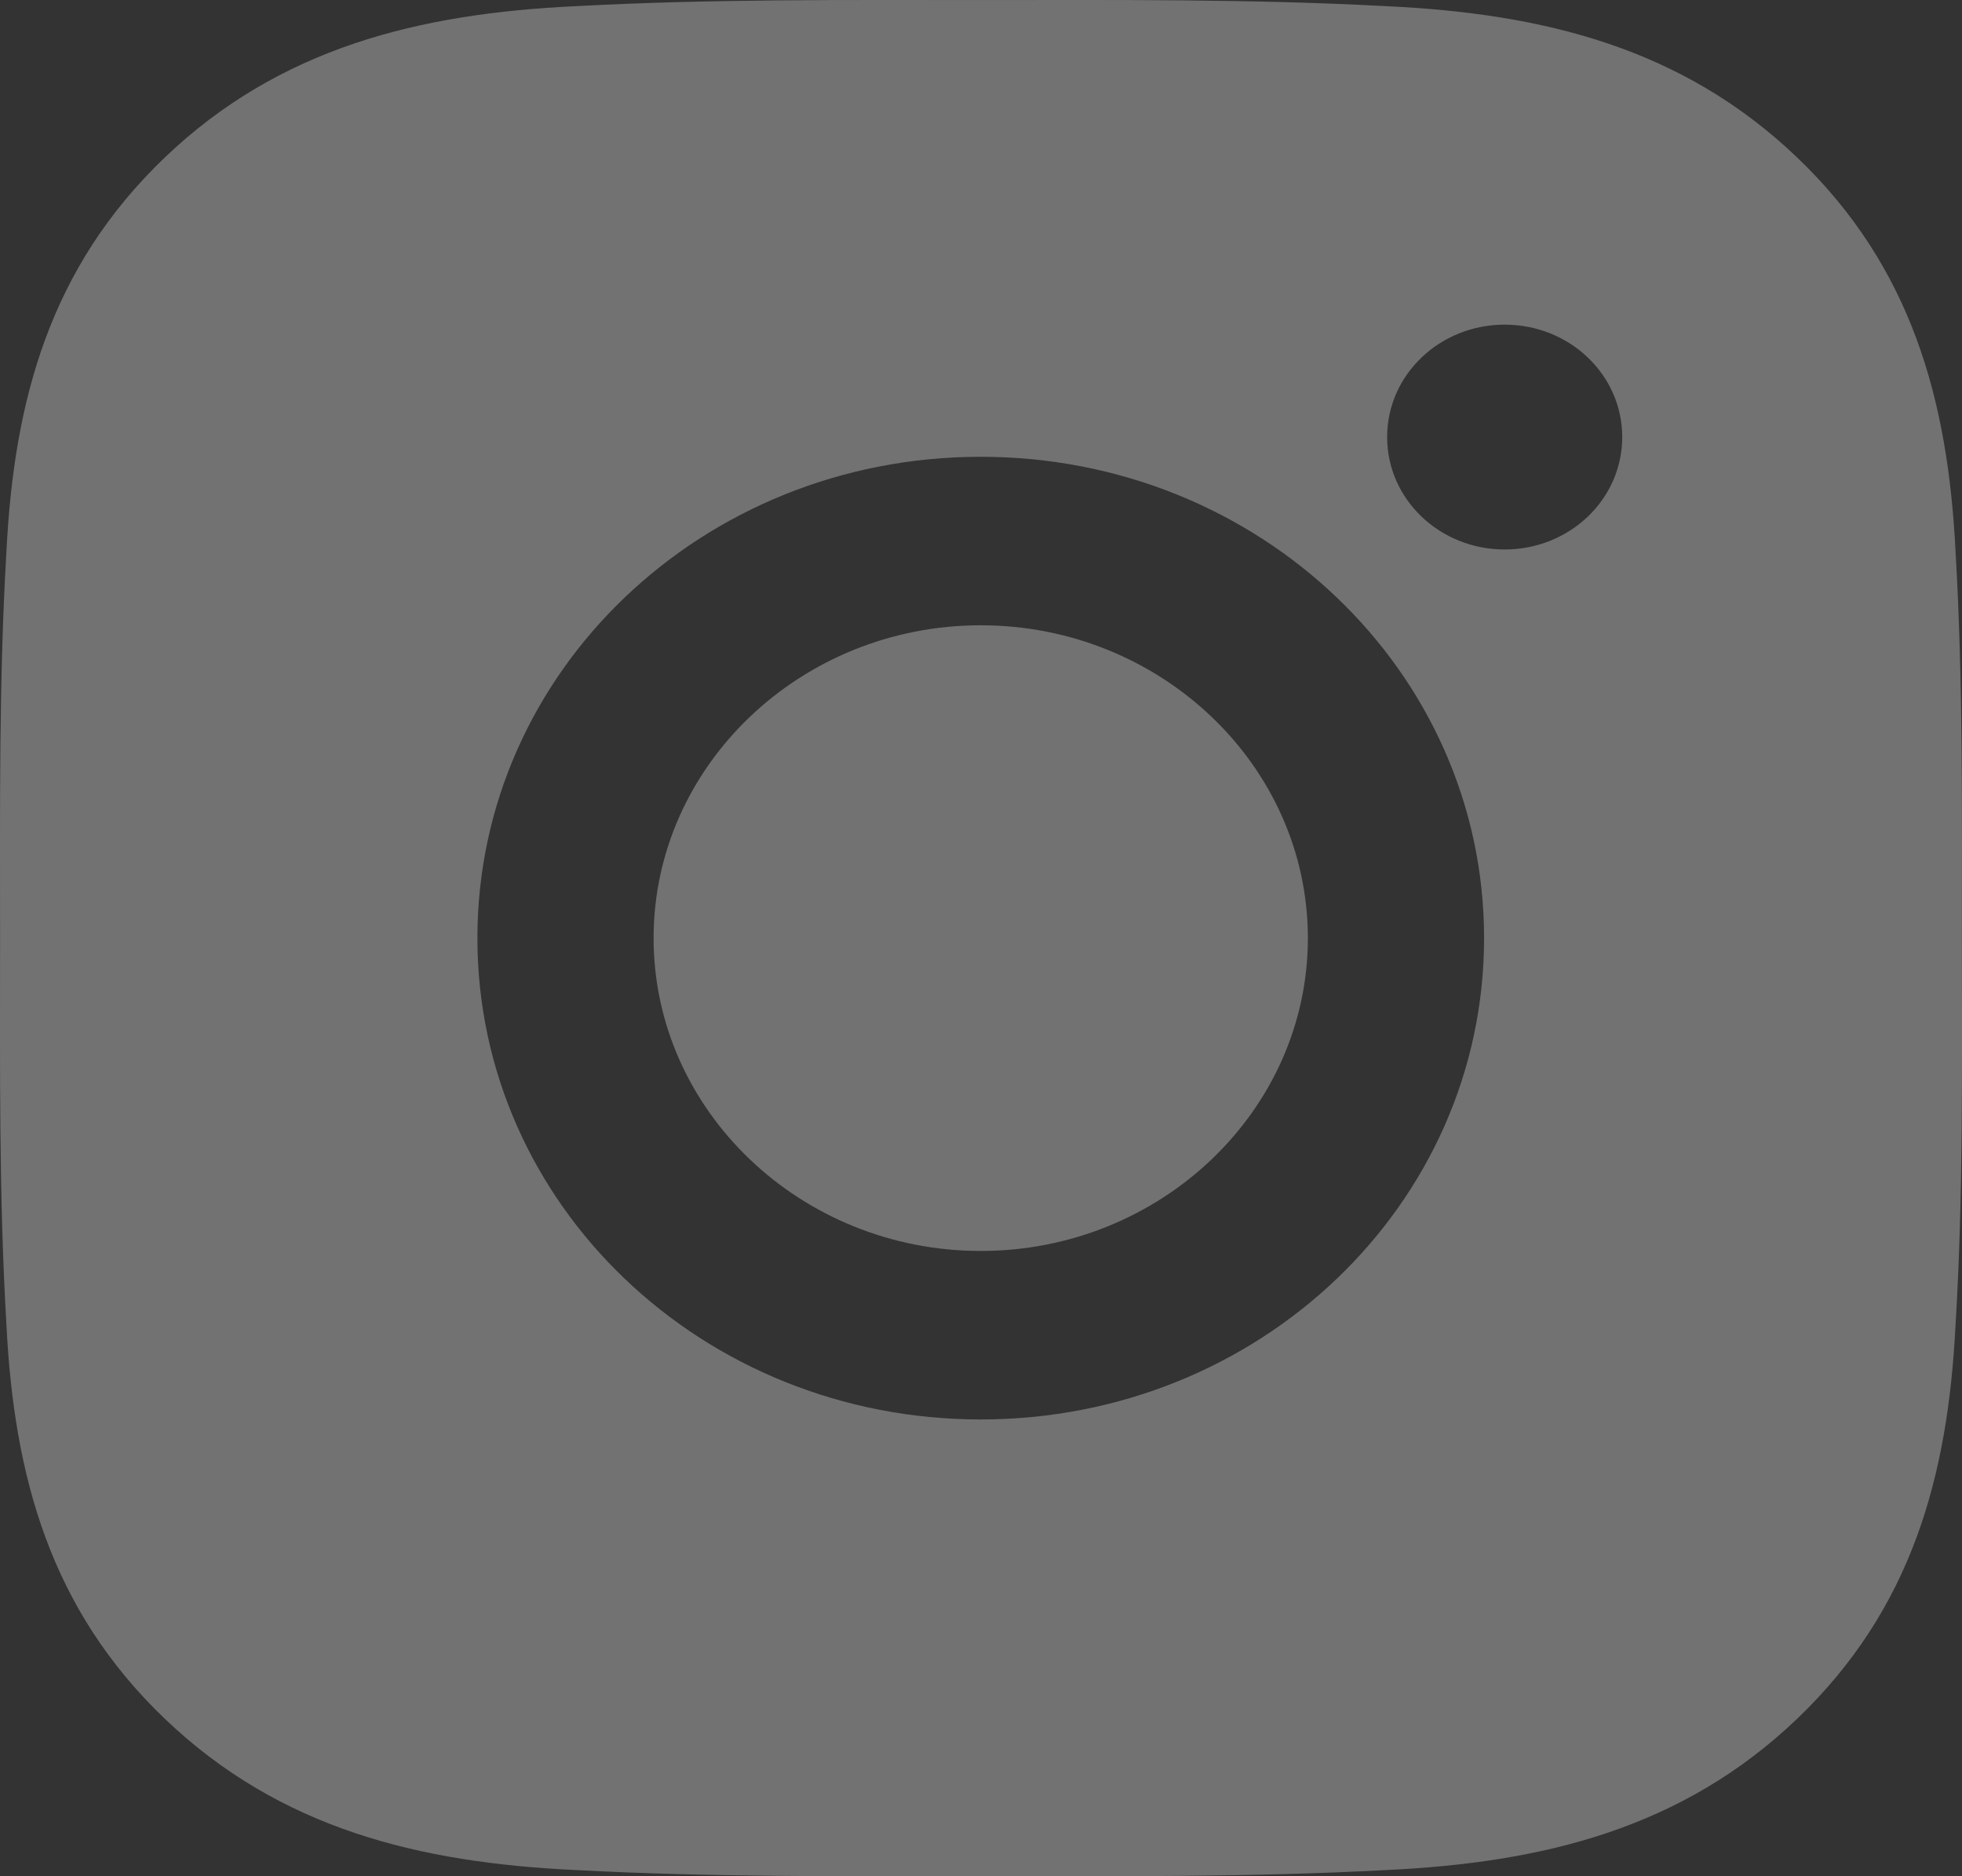 <?xml version="1.0" encoding="UTF-8"?> <svg xmlns="http://www.w3.org/2000/svg" width="92" height="88" viewBox="0 0 92 88" fill="none"><rect x="0" y="0" width="92" height="88" fill="#333333" stroke="none"/> <path d="M45.988 29.327C37.541 29.327 30.648 35.92 30.648 44C30.648 52.08 37.541 58.673 45.988 58.673C54.434 58.673 61.327 52.08 61.327 44C61.327 35.92 54.434 29.327 45.988 29.327ZM91.995 44C91.995 37.924 92.052 31.903 91.696 25.838C91.339 18.793 89.659 12.541 84.273 7.389C78.876 2.227 72.352 0.631 64.987 0.289C58.634 -0.052 52.34 0.003 45.999 0.003C39.647 0.003 33.352 -0.052 27.012 0.289C19.647 0.631 13.111 2.238 7.725 7.389C2.328 12.552 0.659 18.793 0.303 25.838C-0.054 31.914 0.003 37.935 0.003 44C0.003 50.065 -0.054 56.097 0.303 62.162C0.659 69.207 2.339 75.459 7.725 80.611C13.122 85.773 19.647 87.369 27.012 87.71C33.364 88.052 39.658 87.997 45.999 87.997C52.351 87.997 58.646 88.052 64.987 87.71C72.352 87.369 78.888 85.762 84.273 80.611C89.67 75.448 91.339 69.207 91.696 62.162C92.064 56.097 91.995 50.076 91.995 44ZM45.988 66.576C32.927 66.576 22.386 56.493 22.386 44C22.386 31.507 32.927 21.424 45.988 21.424C59.049 21.424 69.59 31.507 69.59 44C69.59 56.493 59.049 66.576 45.988 66.576ZM70.556 25.772C67.507 25.772 65.044 23.416 65.044 20.499C65.044 17.582 67.507 15.227 70.556 15.227C73.606 15.227 76.068 17.582 76.068 20.499C76.069 21.192 75.927 21.878 75.651 22.518C75.374 23.158 74.968 23.739 74.456 24.229C73.944 24.719 73.336 25.107 72.667 25.372C71.998 25.637 71.28 25.773 70.556 25.772Z" fill="white" fill-opacity="0.31"></path> </svg> 